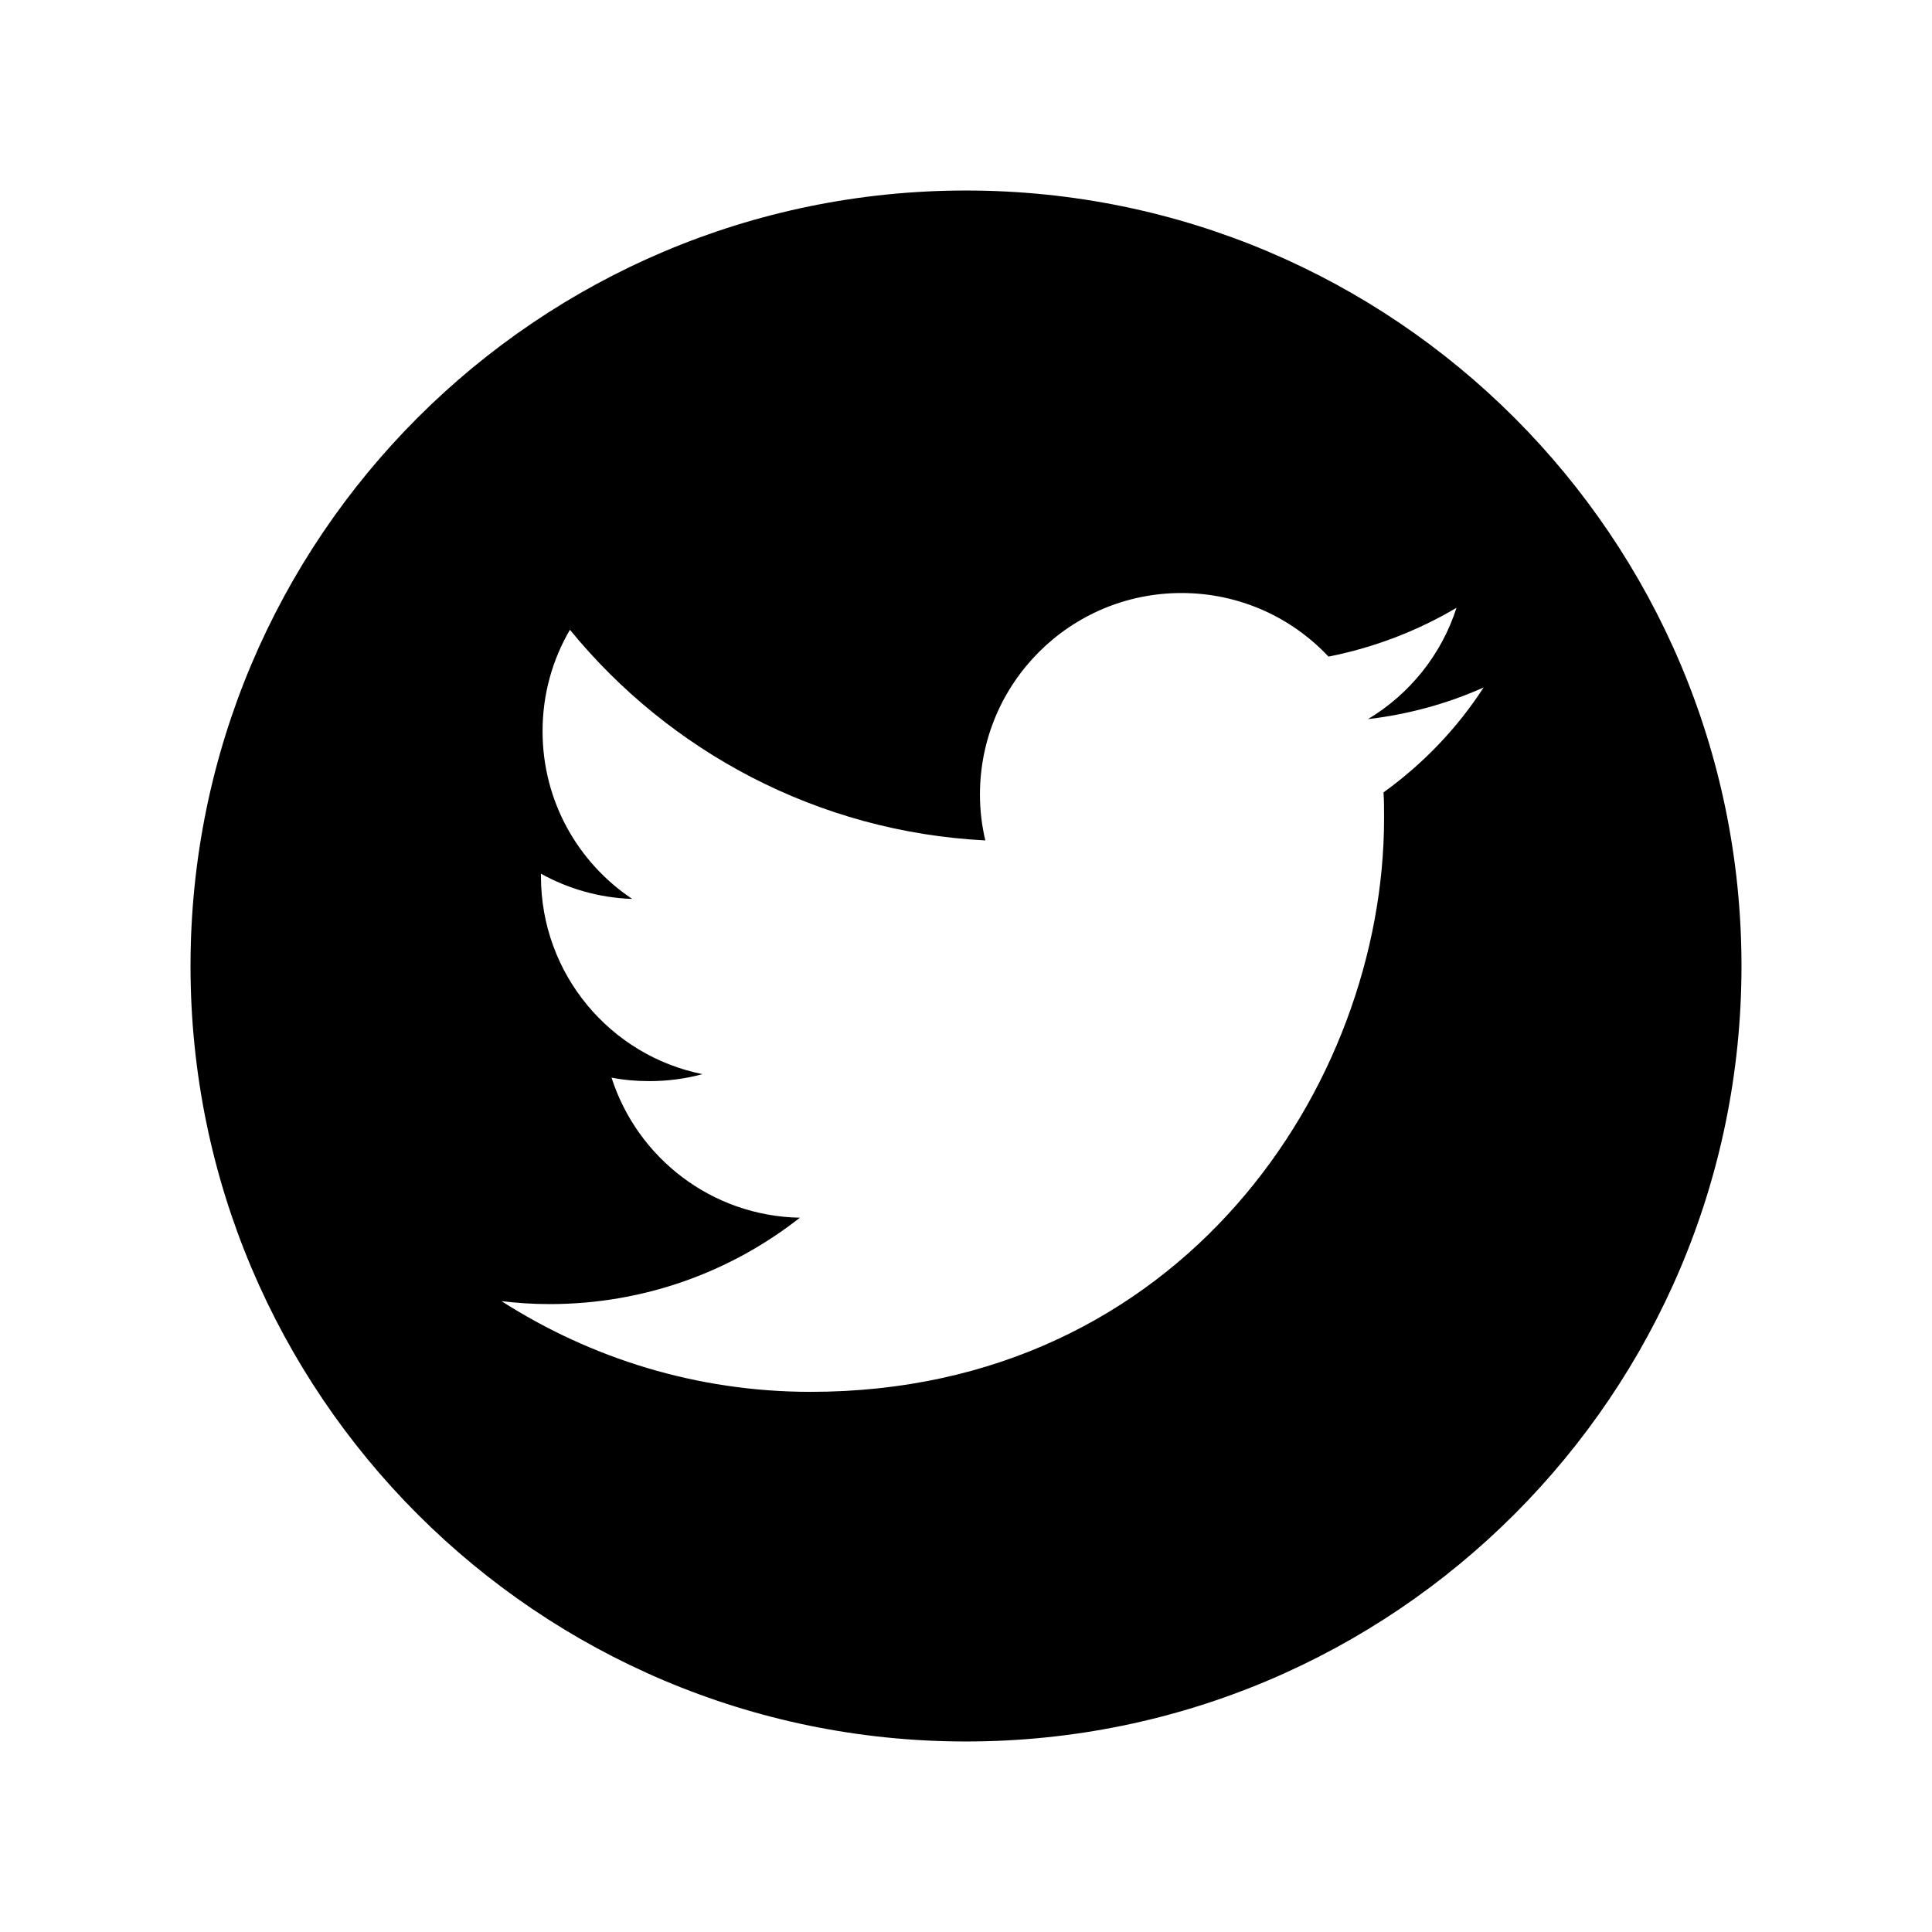 <?xml version="1.0" encoding="utf-8"?>
<!-- Generator: Adobe Illustrator 27.1.1, SVG Export Plug-In . SVG Version: 6.00 Build 0)  -->
<svg version="1.1" id="Layer_1" xmlns="http://www.w3.org/2000/svg" xmlns:xlink="http://www.w3.org/1999/xlink" x="0px" y="0px"
	 viewBox="0 0 72 72" style="enable-background:new 0 0 72 72;" xml:space="preserve">
<style type="text/css">
	.st0{fill-rule:evenodd;clip-rule:evenodd;}
</style>
<path d="M36,7.1C20.04,7.1,7.1,20.04,7.1,36c0,15.96,12.94,28.9,28.9,28.9c15.96,0,28.9-12.94,28.9-28.9
	C64.9,20.04,51.96,7.1,36,7.1z M51.56,29.53c0.02,0.32,0.02,0.65,0.02,0.97c0,9.93-7.56,21.37-21.37,21.37
	c-4.24,0-8.19-1.25-11.52-3.38c0.59,0.07,1.18,0.11,1.79,0.11c3.52,0,6.76-1.2,9.33-3.22c-3.29-0.06-6.06-2.23-7.02-5.22
	c0.46,0.09,0.93,0.13,1.41,0.13c0.69,0,1.35-0.09,1.98-0.26c-3.44-0.69-6.02-3.73-6.02-7.37c0-0.03,0-0.07,0-0.1
	c1.01,0.56,2.17,0.9,3.4,0.94c-2.02-1.35-3.34-3.64-3.34-6.25c0-1.38,0.37-2.67,1.02-3.78c3.71,4.54,9.24,7.53,15.48,7.85
	c-0.13-0.55-0.2-1.12-0.2-1.71c0-4.15,3.36-7.51,7.51-7.51c2.16,0,4.11,0.91,5.48,2.37c1.71-0.34,3.32-0.96,4.77-1.82
	c-0.56,1.75-1.75,3.22-3.3,4.15c1.52-0.18,2.97-0.58,4.31-1.18C54.3,27.15,53.03,28.47,51.56,29.53z"/>
</svg>
